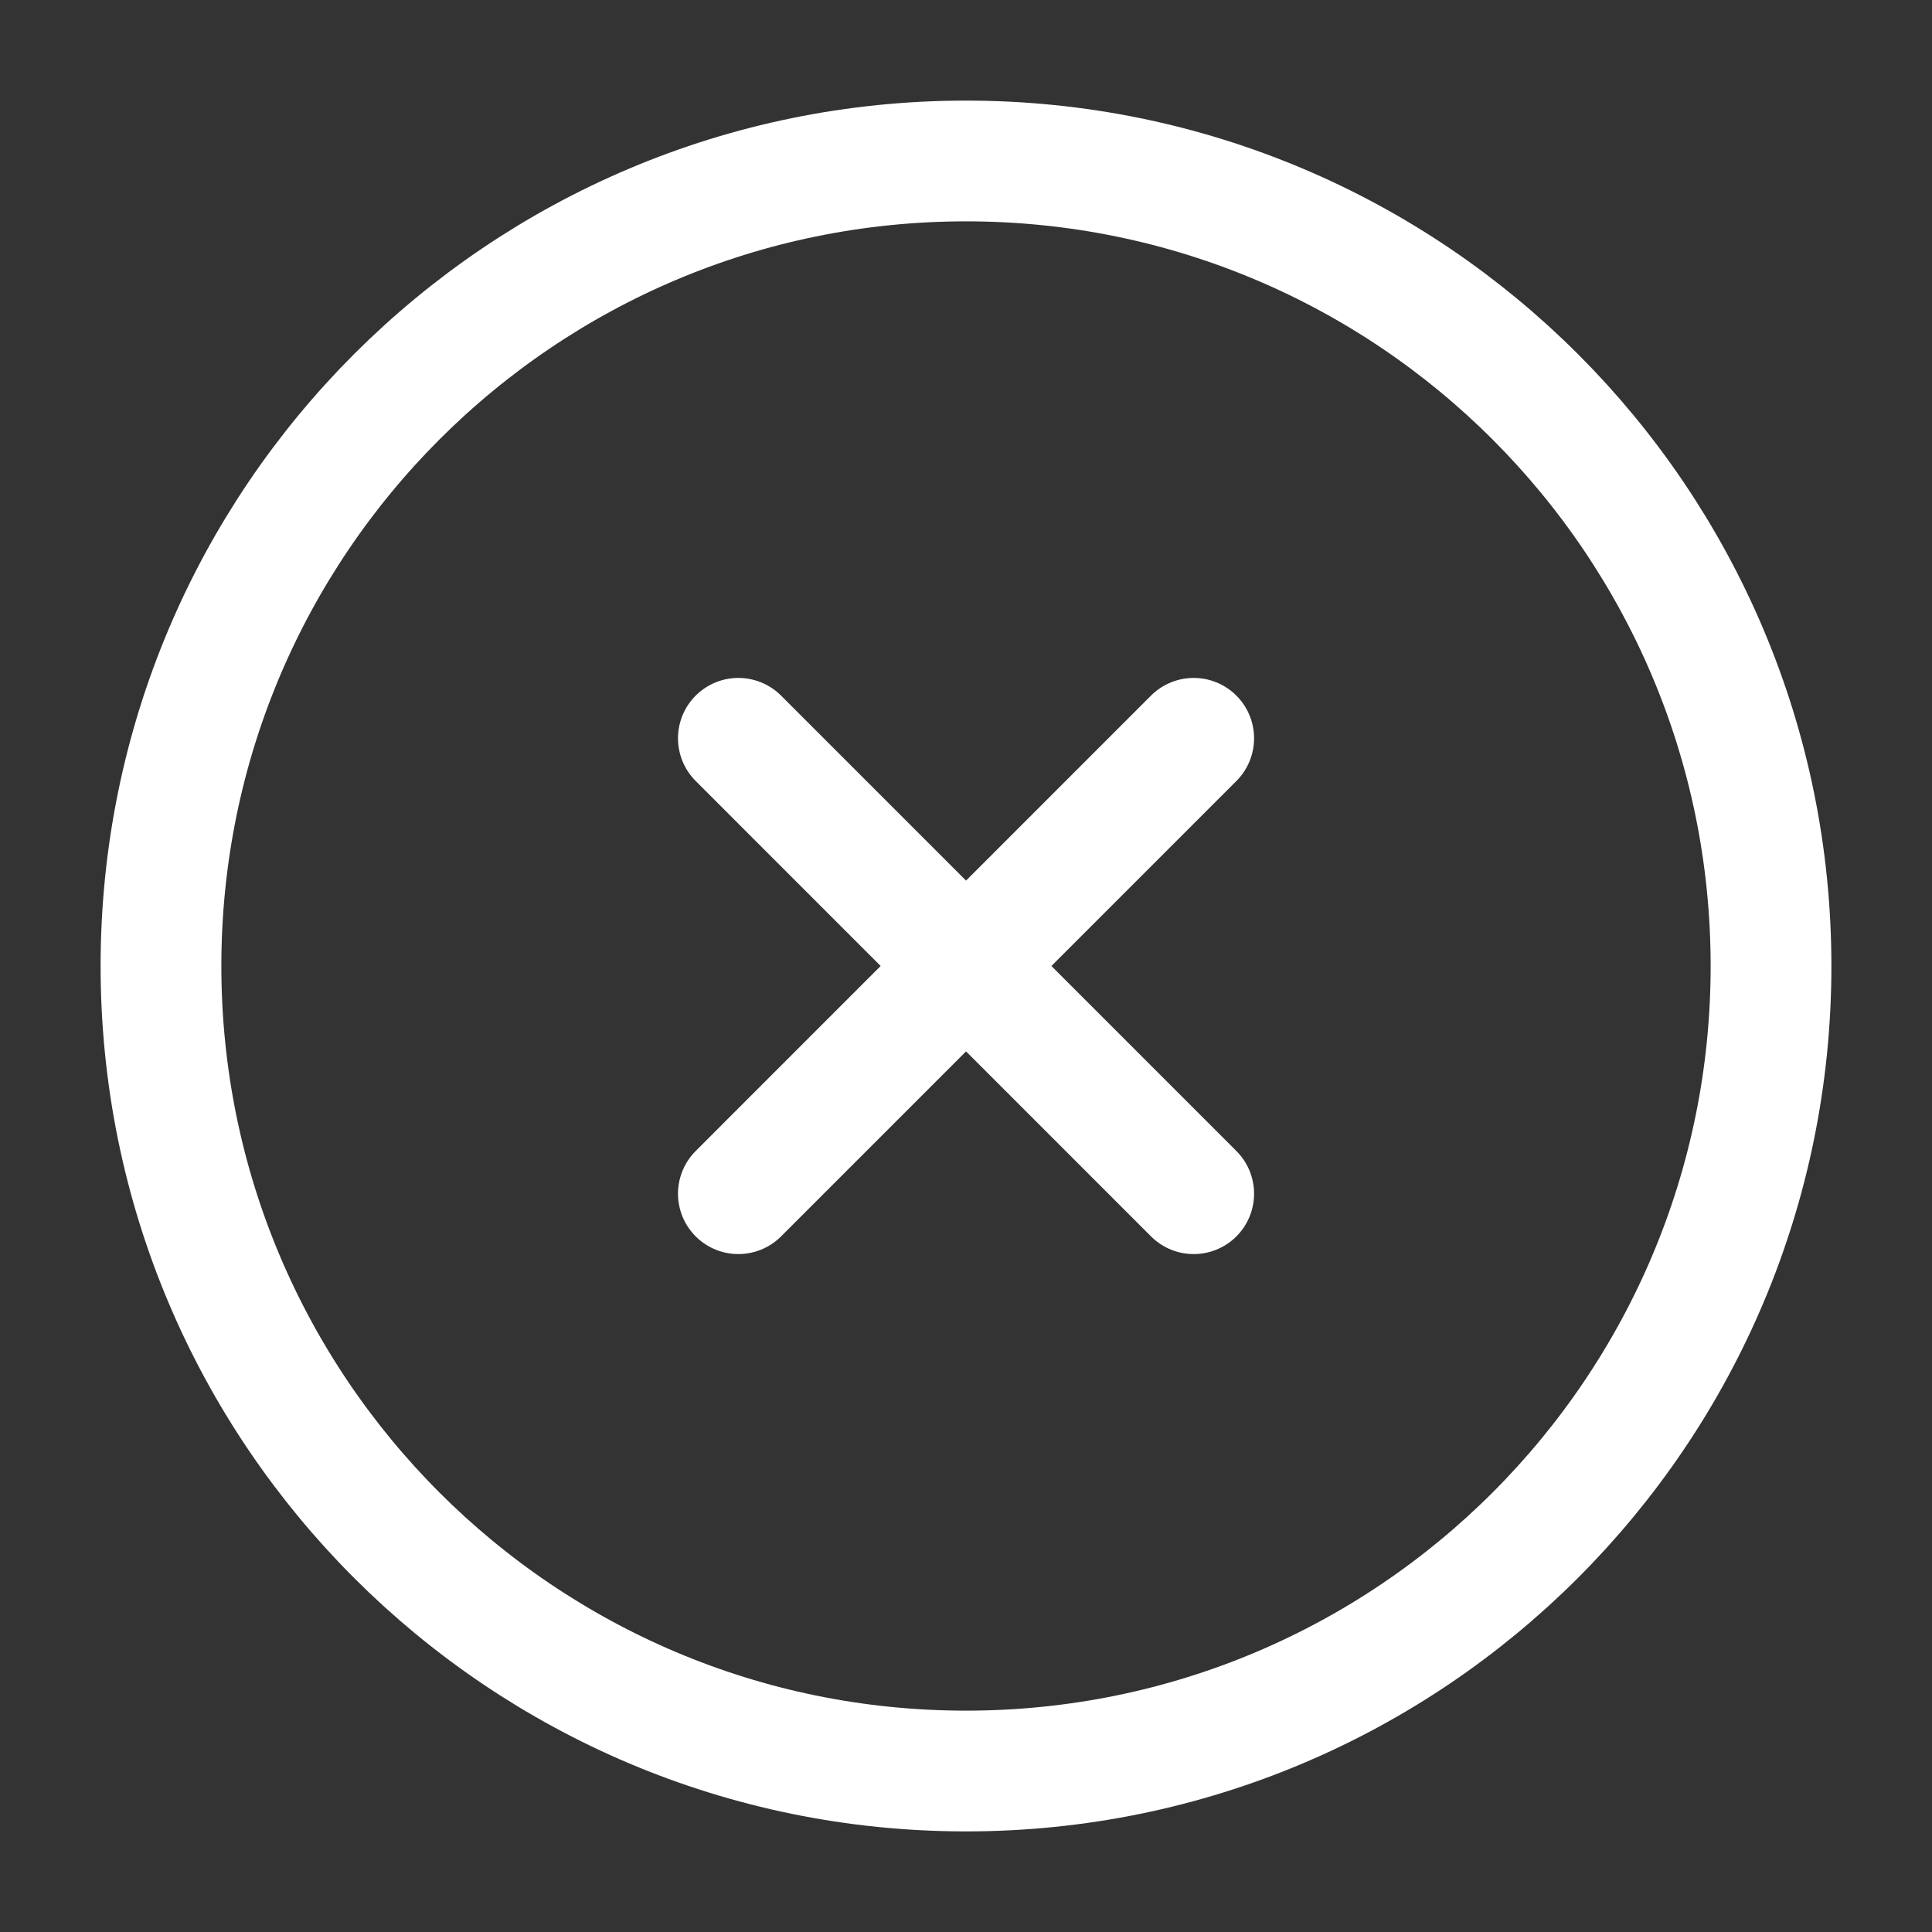 <svg width="28" height="28" viewBox="0 0 28 28" fill="none" xmlns="http://www.w3.org/2000/svg">
<rect x="0" y="0" width="28" height="28" fill="#333333" stroke="none"/>
<path d="M14 25.667C20.444 25.667 25.667 20.444 25.667 14C25.667 7.557 20.444 2.333 14 2.333C7.557 2.333 2.333 7.557 2.333 14C2.333 20.444 7.557 25.667 14 25.667Z" stroke="white" stroke-width="1.75" stroke-linejoin="round"/>
<path d="M17.3 10.7L10.701 17.3" stroke="white" stroke-width="1.75" stroke-linecap="round" stroke-linejoin="round"/>
<path d="M10.701 10.7L17.3 17.3" stroke="white" stroke-width="1.75" stroke-linecap="round" stroke-linejoin="round"/>
</svg>

